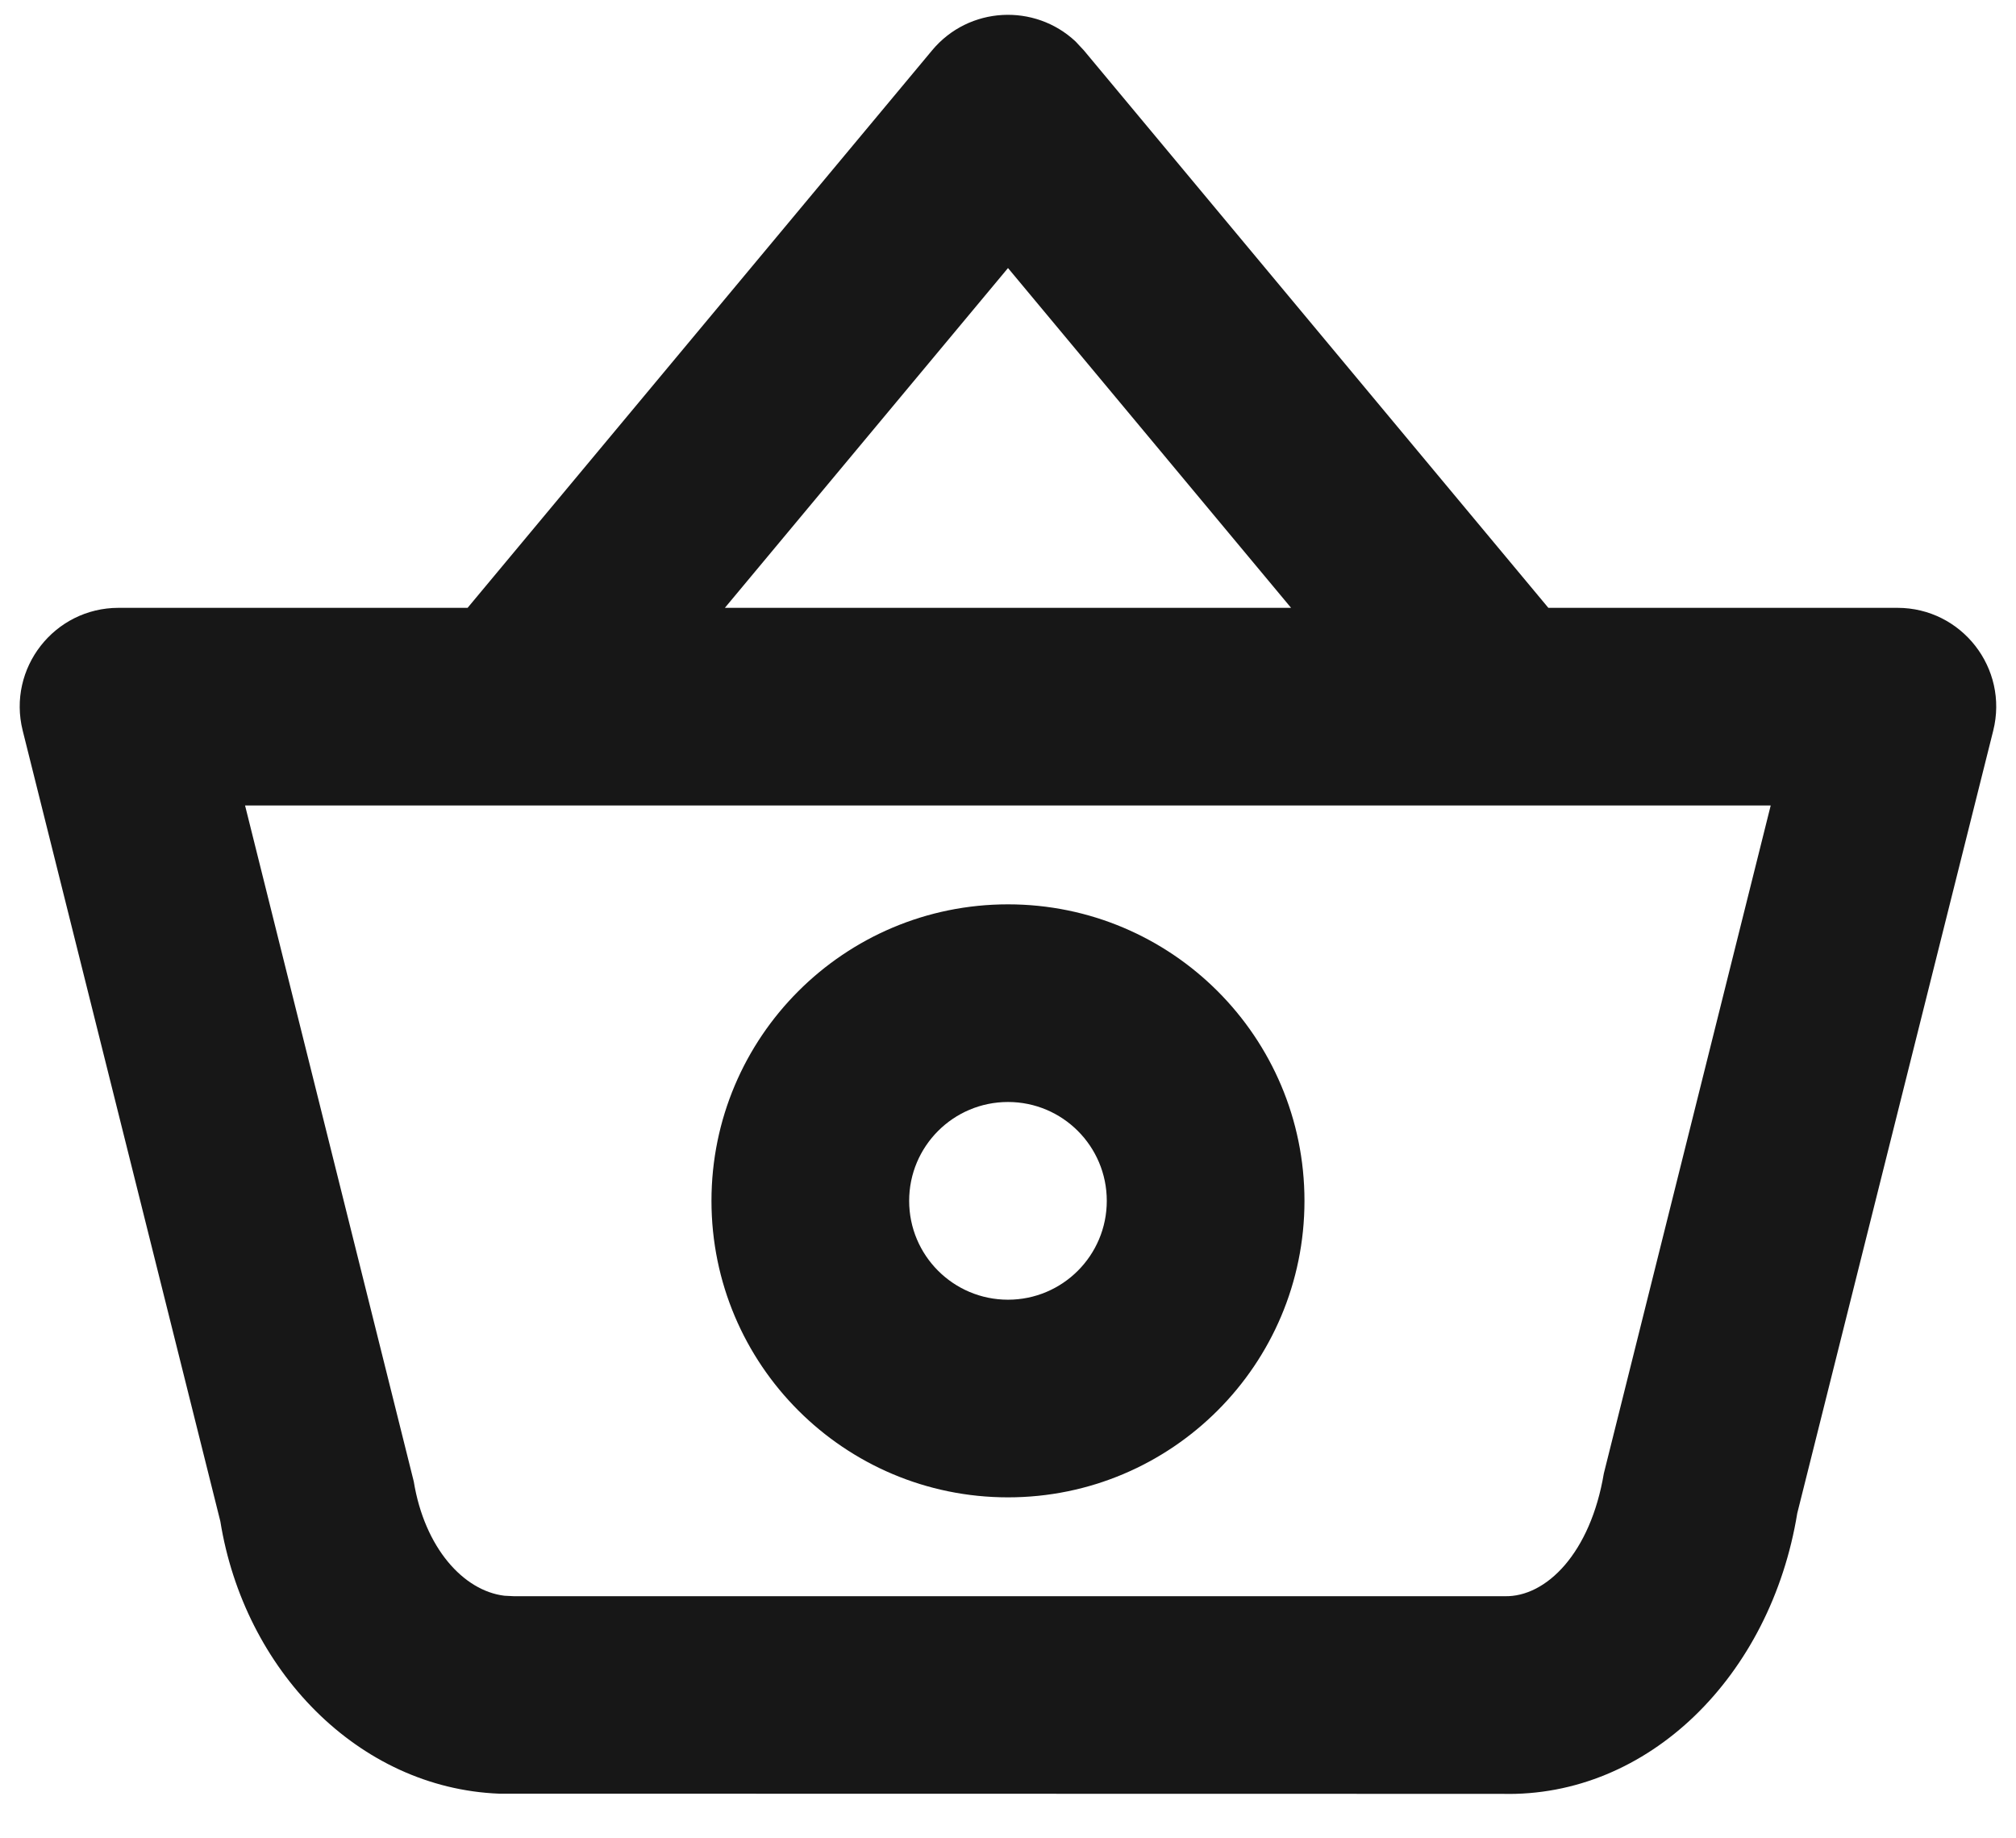 <svg width="34" height="31" viewBox="0 0 34 31" fill="none" xmlns="http://www.w3.org/2000/svg">
<path fill-rule="evenodd" clip-rule="evenodd" d="M15.719 0.85C16.341 0.103 17.452 0.054 18.14 0.7L18.28 0.85L26.113 10.25H32C33.084 10.25 33.879 11.269 33.616 12.321L30.311 25.518C29.865 28.254 27.806 30.313 25.333 30.25L8.42 30.247C6.037 30.154 4.118 28.154 3.716 25.654L0.383 12.321C0.12 11.269 0.915 10.25 2 10.25H7.886L15.719 0.85ZM25.346 13.583H25.322H8.677H8.653H4.133L6.978 24.982C7.161 26.102 7.817 26.826 8.507 26.909L8.666 26.917L25.375 26.917C26.078 26.935 26.824 26.188 27.049 24.846L29.863 13.583H25.346ZM17 4.52L21.774 10.25H12.225L17 4.52ZM17 15.25C14.238 15.25 11.999 17.489 11.999 20.25C11.999 23.011 14.238 25.25 17 25.25C19.761 25.25 22 23.011 22 20.25C22 17.489 19.761 15.25 17 15.25ZM17 18.583C17.92 18.583 18.666 19.329 18.666 20.25C18.666 21.171 17.92 21.917 17 21.917C16.079 21.917 15.333 21.171 15.333 20.25C15.333 19.329 16.079 18.583 17 18.583Z" fill="#171717"/>
</svg>
